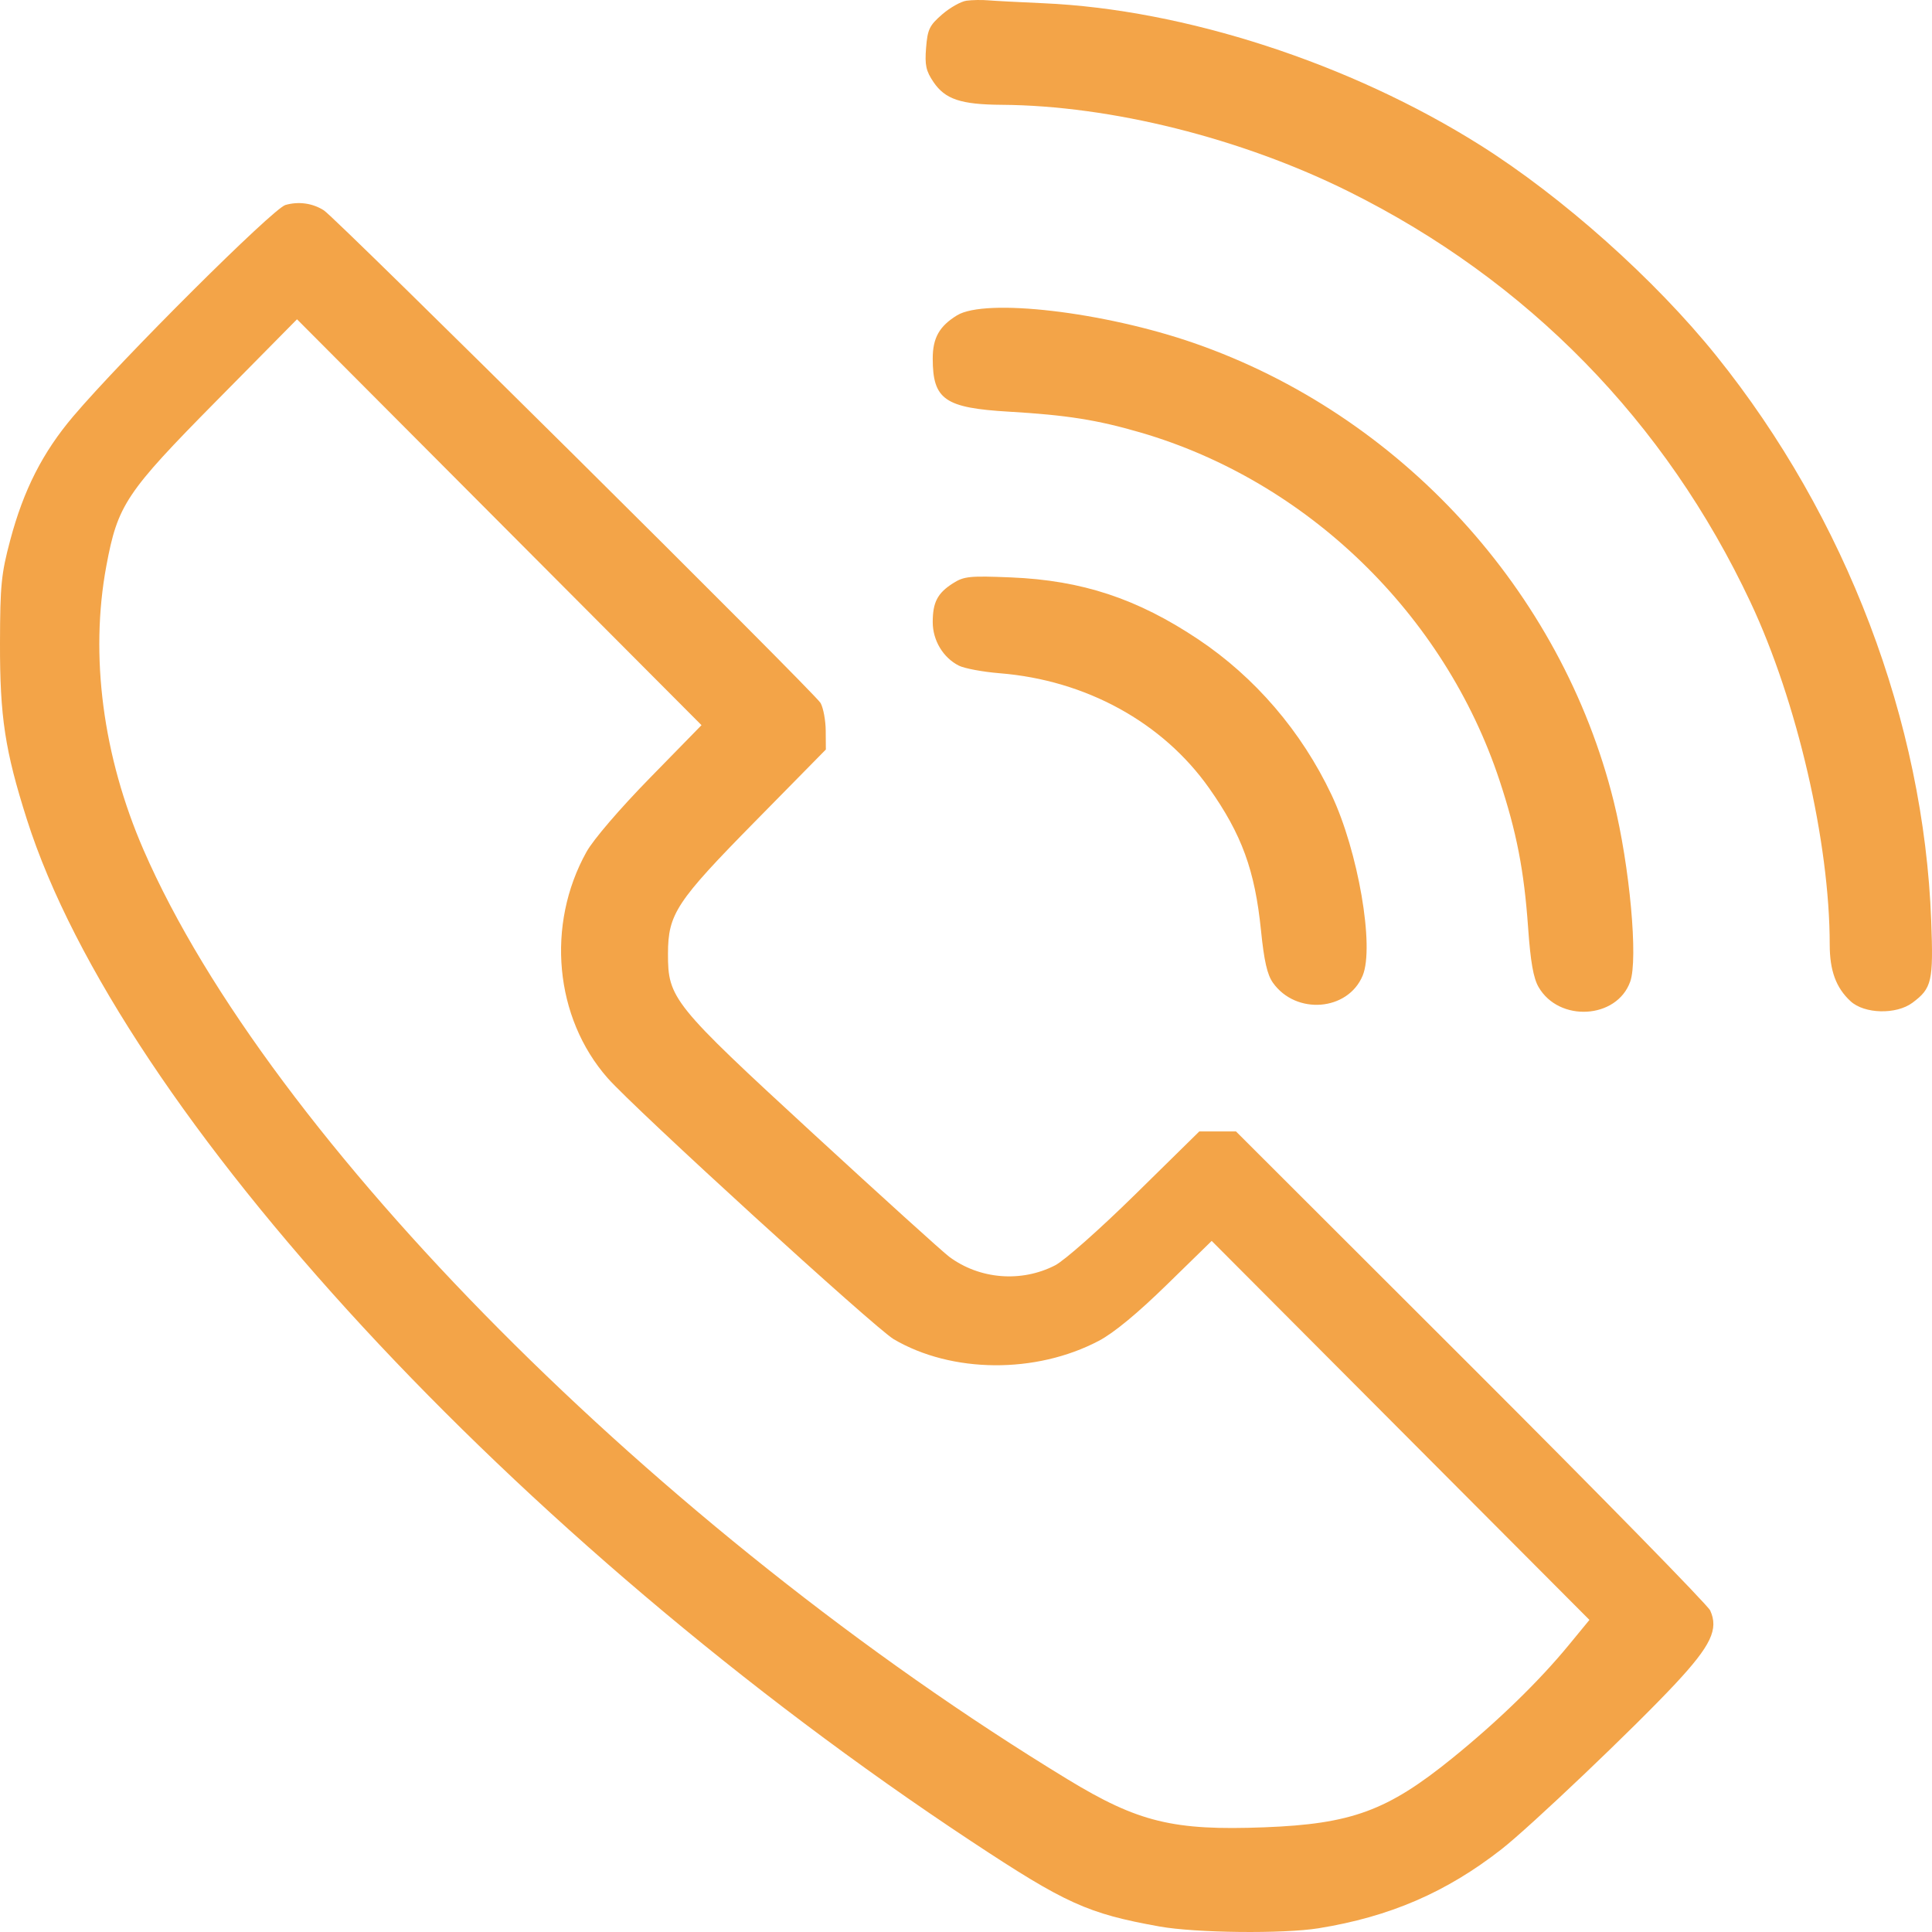 <?xml version="1.0" encoding="UTF-8"?> <svg xmlns="http://www.w3.org/2000/svg" width="200" height="200" viewBox="0 0 200 200" fill="none"> <path fill-rule="evenodd" clip-rule="evenodd" d="M100.053 0.071C99.478 0.148 98.34 0.79 97.524 1.497C96.216 2.632 96.021 3.038 95.868 4.944C95.725 6.741 95.853 7.338 96.633 8.492C97.839 10.276 99.468 10.821 103.683 10.849C114.999 10.924 128.481 14.292 139.615 19.825C158.137 29.03 172.408 43.618 181.212 62.344C186.032 72.597 189.412 87.202 189.412 97.779C189.412 100.478 190.063 102.253 191.566 103.644C192.995 104.968 196.304 105.05 197.977 103.804C199.992 102.302 200.152 101.604 199.918 95.318C199.152 74.699 191.105 53.538 177.679 36.84C171.327 28.938 161.752 20.396 153.23 15.028C139.763 6.544 122.631 0.977 108.015 0.335C105.516 0.225 102.937 0.089 102.285 0.033C101.633 -0.023 100.629 -0.006 100.053 0.071ZM29.55 21.218C28.258 21.584 12.591 37.188 7.583 43.096C4.417 46.83 2.445 50.706 1.057 55.921C0.128 59.406 0.013 60.572 0 66.574C-0.016 74.204 0.518 77.707 2.778 84.812C12.421 115.129 53.347 159.411 100.569 190.62C110.326 197.069 112.587 198.092 120.032 199.43C123.767 200.101 132.84 200.202 136.491 199.614C143.861 198.427 149.718 195.898 155.43 191.437C158.391 189.126 169.231 178.809 173.428 174.308C177.125 170.343 177.926 168.657 177.037 166.713C176.78 166.151 165.63 154.763 152.259 141.407L127.947 117.124H126.05H124.153L117.549 123.616C113.824 127.277 110.189 130.494 109.212 130.994C105.711 132.786 101.407 132.435 98.264 130.101C97.609 129.614 91.258 123.865 84.152 117.325C69.634 103.963 69.139 103.349 69.149 98.731C69.158 94.611 69.994 93.342 78.179 85.024L85.492 77.591L85.478 75.651C85.471 74.584 85.232 73.29 84.947 72.776C84.388 71.763 34.835 22.613 33.533 21.78C32.366 21.032 30.924 20.829 29.55 21.218ZM99.072 32.644C97.243 33.763 96.556 34.982 96.556 37.107C96.556 41.364 97.789 42.225 104.448 42.617C110.427 42.968 113.567 43.464 118.038 44.765C135.299 49.784 149.529 63.565 155.227 80.779C156.997 86.127 157.771 90.108 158.188 96.01C158.438 99.559 158.734 101.242 159.267 102.17C161.381 105.845 167.363 105.501 168.758 101.624C169.592 99.306 168.711 89.662 167.055 82.976C161.652 61.166 144.963 42.932 123.622 35.521C114.287 32.279 102.018 30.841 99.072 32.644ZM67.276 80.535C64.148 83.734 61.428 86.906 60.716 88.182C56.512 95.725 57.408 105.354 62.898 111.598C65.695 114.781 90.587 137.5 92.52 138.636C98.529 142.165 107.224 142.234 113.744 138.805C115.293 137.991 117.73 135.981 120.774 133.008L125.434 128.458L144.986 148.076L164.538 167.693L162.391 170.305C159.312 174.051 155.057 178.183 150.352 181.998C143.63 187.448 139.922 188.814 130.897 189.162C121.465 189.526 117.82 188.637 110.52 184.194C68.229 158.452 27.828 117.818 14.862 87.984C10.649 78.29 9.282 67.859 11.008 58.586C12.188 52.251 13.023 50.999 22.416 41.488L30.746 33.053L51.683 54.061L72.62 75.069L67.276 80.535ZM98.656 60.379C97.05 61.4 96.556 62.348 96.556 64.406C96.556 66.291 97.631 68.083 99.254 68.904C99.835 69.198 101.74 69.553 103.487 69.694C112.403 70.41 120.355 74.771 125.165 81.584C128.55 86.377 129.907 90.097 130.536 96.3C130.858 99.48 131.182 100.9 131.774 101.734C134.157 105.093 139.535 104.666 141.062 100.998C142.303 98.02 140.594 88.103 137.838 82.28C134.733 75.719 129.921 70.108 124.025 66.172C117.728 61.968 112.006 60.077 104.656 59.773C100.38 59.597 99.791 59.656 98.656 60.379Z" fill="#F3A448"></path> </svg> 